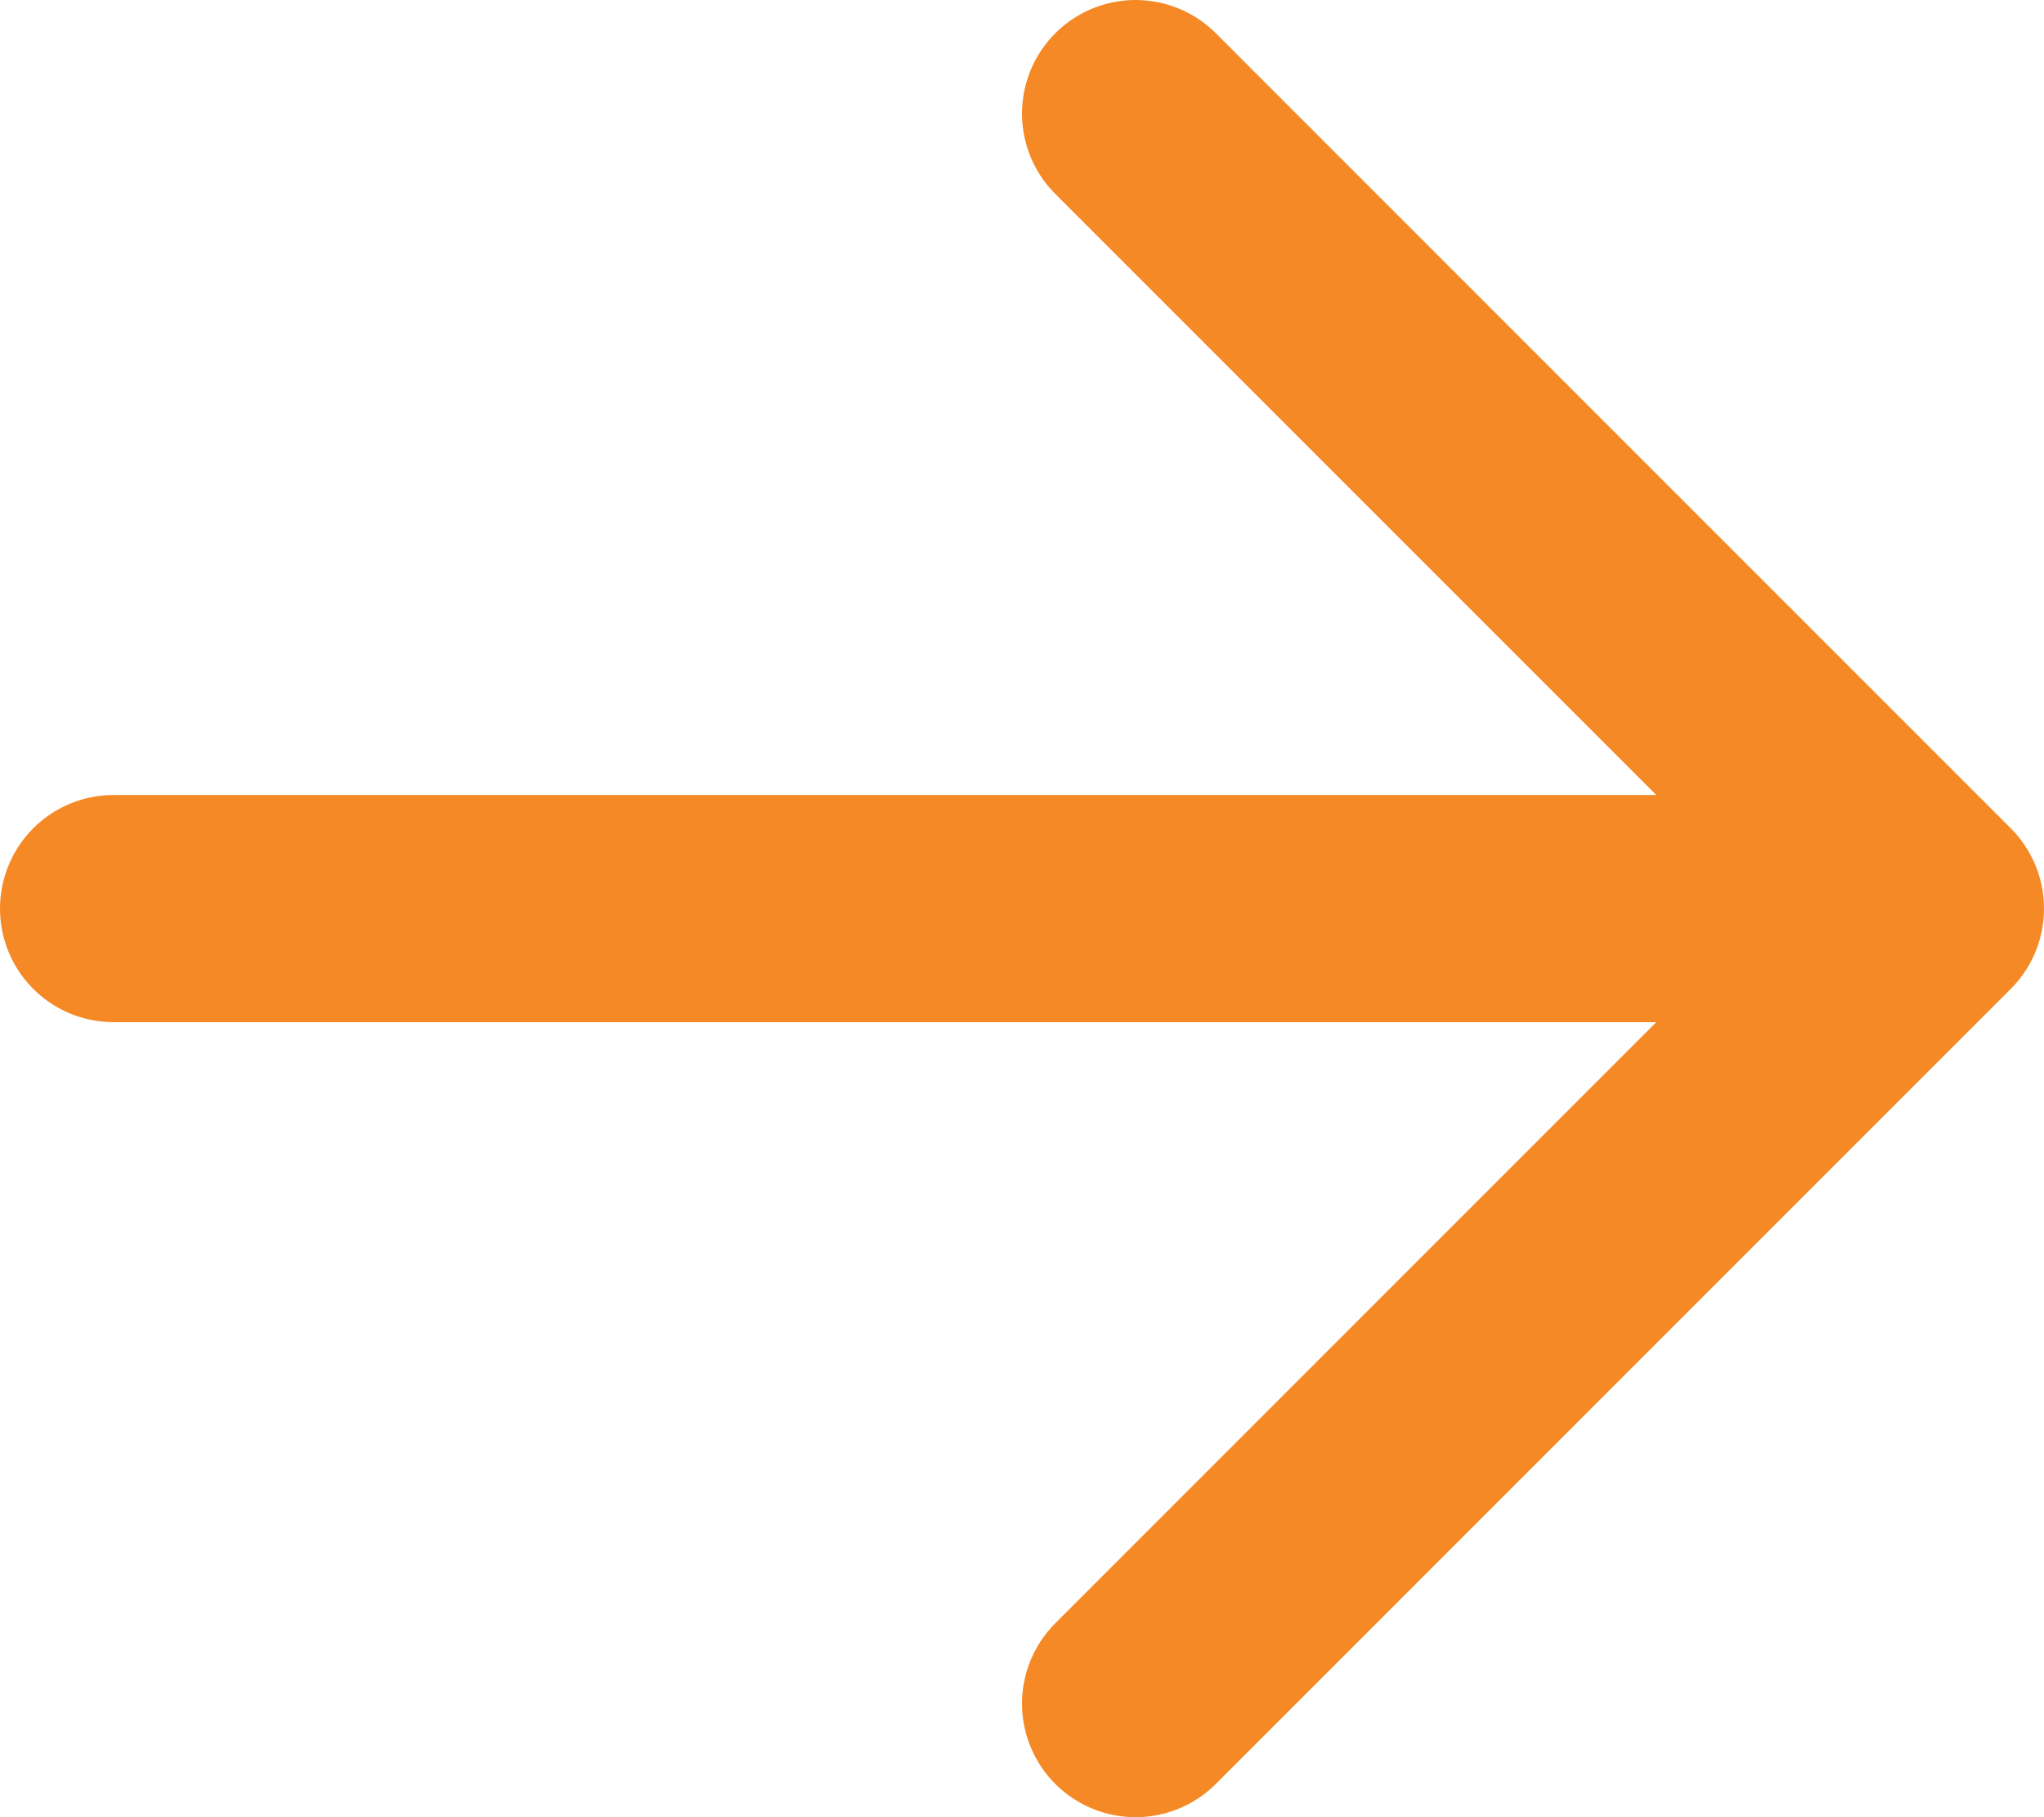 <svg width="18" height="16" viewBox="0 0 18 16" fill="none" xmlns="http://www.w3.org/2000/svg">
<path d="M10 1L17 8L10 15M1 8H17H1Z" stroke="#F58926" stroke-width="2" stroke-linecap="round" stroke-linejoin="round"/>
</svg>
